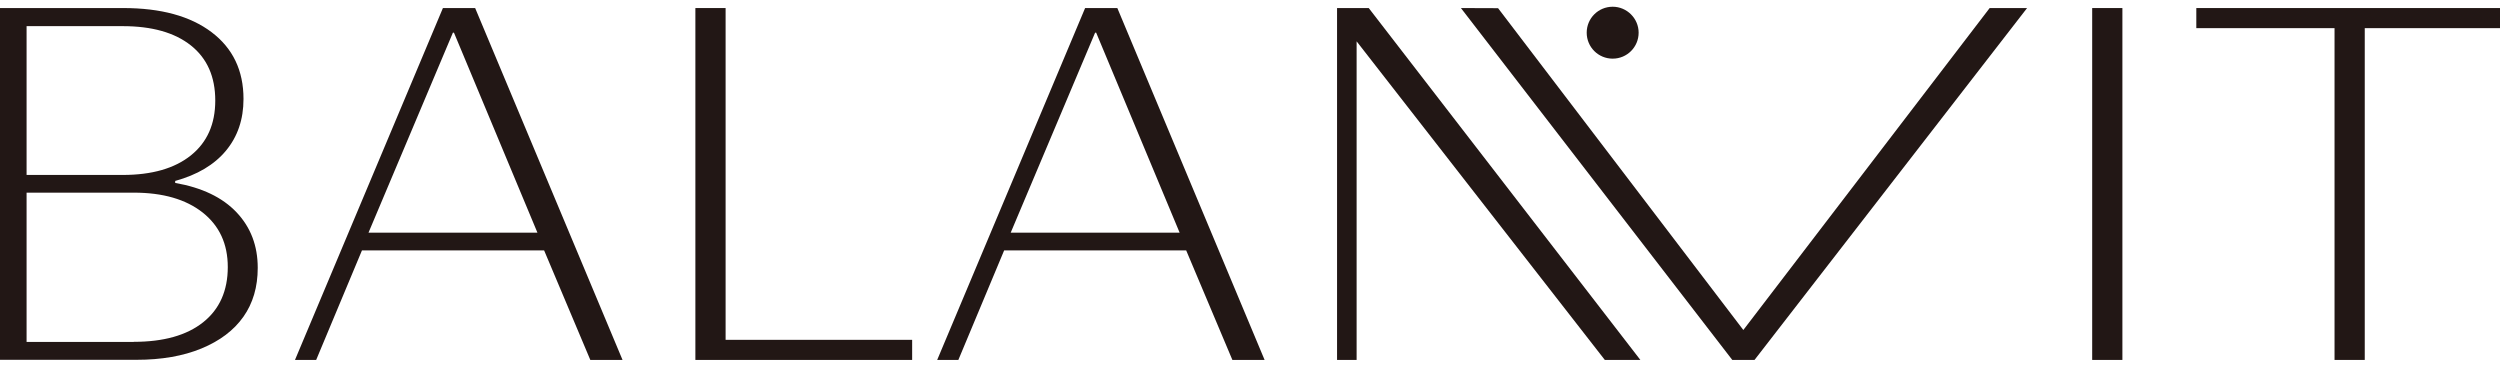 <?xml version="1.0" encoding="UTF-8"?> <svg xmlns="http://www.w3.org/2000/svg" width="150" height="22" viewBox="0 0 150 22" fill="none"><g clip-path="url(#clip0_31_7227)"><mask id="mask0_31_7227" style="mask-type:luminance" maskUnits="userSpaceOnUse" x="-5" y="-9" width="160" height="40"><path d="M154.892 -8.963H-4.891V30.963H154.892V-8.963Z" fill="white"></path></mask><g mask="url(#mask0_31_7227)"><path d="M-0.178 0.483H7.395C9.648 0.483 11.414 0.963 12.692 1.929C13.97 2.895 14.61 4.228 14.61 5.937C14.61 7.167 14.258 8.197 13.555 9.044C12.852 9.89 11.837 10.489 10.511 10.856V10.976C12.117 11.255 13.347 11.846 14.194 12.741C15.041 13.635 15.464 14.745 15.464 16.07C15.464 17.22 15.177 18.195 14.602 19.009C14.027 19.823 13.188 20.454 12.085 20.91C10.983 21.365 9.68 21.588 8.194 21.588H-0.178V0.483ZM7.364 10.497C9.113 10.497 10.479 10.105 11.454 9.323C12.429 8.54 12.916 7.446 12.916 6.033C12.916 4.604 12.429 3.502 11.454 2.727C10.479 1.953 9.113 1.569 7.364 1.569H1.595V10.497H7.364ZM8.027 20.51C9.816 20.51 11.206 20.119 12.189 19.336C13.172 18.554 13.667 17.444 13.667 16.023C13.667 14.633 13.164 13.547 12.157 12.749C11.15 11.958 9.776 11.559 8.027 11.559H1.595V20.518H8.027V20.51Z" fill="#221715"></path></g><mask id="mask1_31_7227" style="mask-type:luminance" maskUnits="userSpaceOnUse" x="-5" y="-9" width="160" height="40"><path d="M154.892 -8.963H-4.891V30.963H154.892V-8.963Z" fill="white"></path></mask><g mask="url(#mask1_31_7227)"><path d="M26.575 0.483H28.509L37.352 21.596H35.419L32.647 15.024H21.718L18.97 21.596H17.699L26.575 0.483ZM32.247 13.962L27.238 1.961H27.174L22.109 13.962H32.247Z" fill="#221715"></path></g><mask id="mask2_31_7227" style="mask-type:luminance" maskUnits="userSpaceOnUse" x="-5" y="-9" width="160" height="40"><path d="M154.892 -8.963H-4.891V30.963H154.892V-8.963Z" fill="white"></path></mask><g mask="url(#mask2_31_7227)"><path d="M41.723 0.483H43.536V20.39H54.729V21.596H41.723V0.483Z" fill="#221715"></path></g><mask id="mask3_31_7227" style="mask-type:luminance" maskUnits="userSpaceOnUse" x="-5" y="-9" width="160" height="40"><path d="M154.892 -8.963H-4.891V30.963H154.892V-8.963Z" fill="white"></path></mask><g mask="url(#mask3_31_7227)"><path d="M65.107 0.483H67.04L75.876 21.596H73.943L71.171 15.024H60.249L57.501 21.596H56.231L65.107 0.483ZM70.779 13.962L65.77 1.961H65.706L60.641 13.962H70.779Z" fill="#221715"></path></g><mask id="mask4_31_7227" style="mask-type:luminance" maskUnits="userSpaceOnUse" x="-5" y="-9" width="160" height="40"><path d="M154.892 -8.963H-4.891V30.963H154.892V-8.963Z" fill="white"></path></mask><g mask="url(#mask4_31_7227)"><path d="M98.422 21.596H96.289L81.397 2.48V21.596H80.223V0.483H82.124L98.422 21.596Z" fill="#221715"></path></g><mask id="mask5_31_7227" style="mask-type:luminance" maskUnits="userSpaceOnUse" x="-5" y="-9" width="160" height="40"><path d="M154.892 -8.963H-4.891V30.963H154.892V-8.963Z" fill="white"></path></mask><g mask="url(#mask5_31_7227)"><path d="M127.344 0.483H125.531V21.596H127.344V0.483Z" fill="#221715"></path></g><mask id="mask6_31_7227" style="mask-type:luminance" maskUnits="userSpaceOnUse" x="-5" y="-9" width="160" height="40"><path d="M154.892 -8.963H-4.891V30.963H154.892V-8.963Z" fill="white"></path></mask><g mask="url(#mask6_31_7227)"><path d="M140.072 1.689H131.779V0.483H150.178V1.689H141.885V21.596H140.072V1.689Z" fill="#221715"></path></g><mask id="mask7_31_7227" style="mask-type:luminance" maskUnits="userSpaceOnUse" x="-5" y="-9" width="160" height="40"><path d="M154.892 -8.963H-4.891V30.963H154.892V-8.963Z" fill="white"></path></mask><g mask="url(#mask7_31_7227)"><path d="M119.38 0.483L104.6 19.8L89.884 0.491L87.655 0.483L103.937 21.596H105.271L121.625 0.483H119.38Z" fill="#221715"></path><path d="M98.318 1.961C98.318 2.824 97.623 3.519 96.76 3.519C95.897 3.519 95.202 2.824 95.202 1.961C95.202 1.099 95.897 0.404 96.76 0.404C97.615 0.404 98.318 1.107 98.318 1.961Z" fill="#221715"></path></g></g><defs><clipPath id="clip0_31_7227"><rect width="150" height="22" fill="white"></rect></clipPath></defs></svg> 